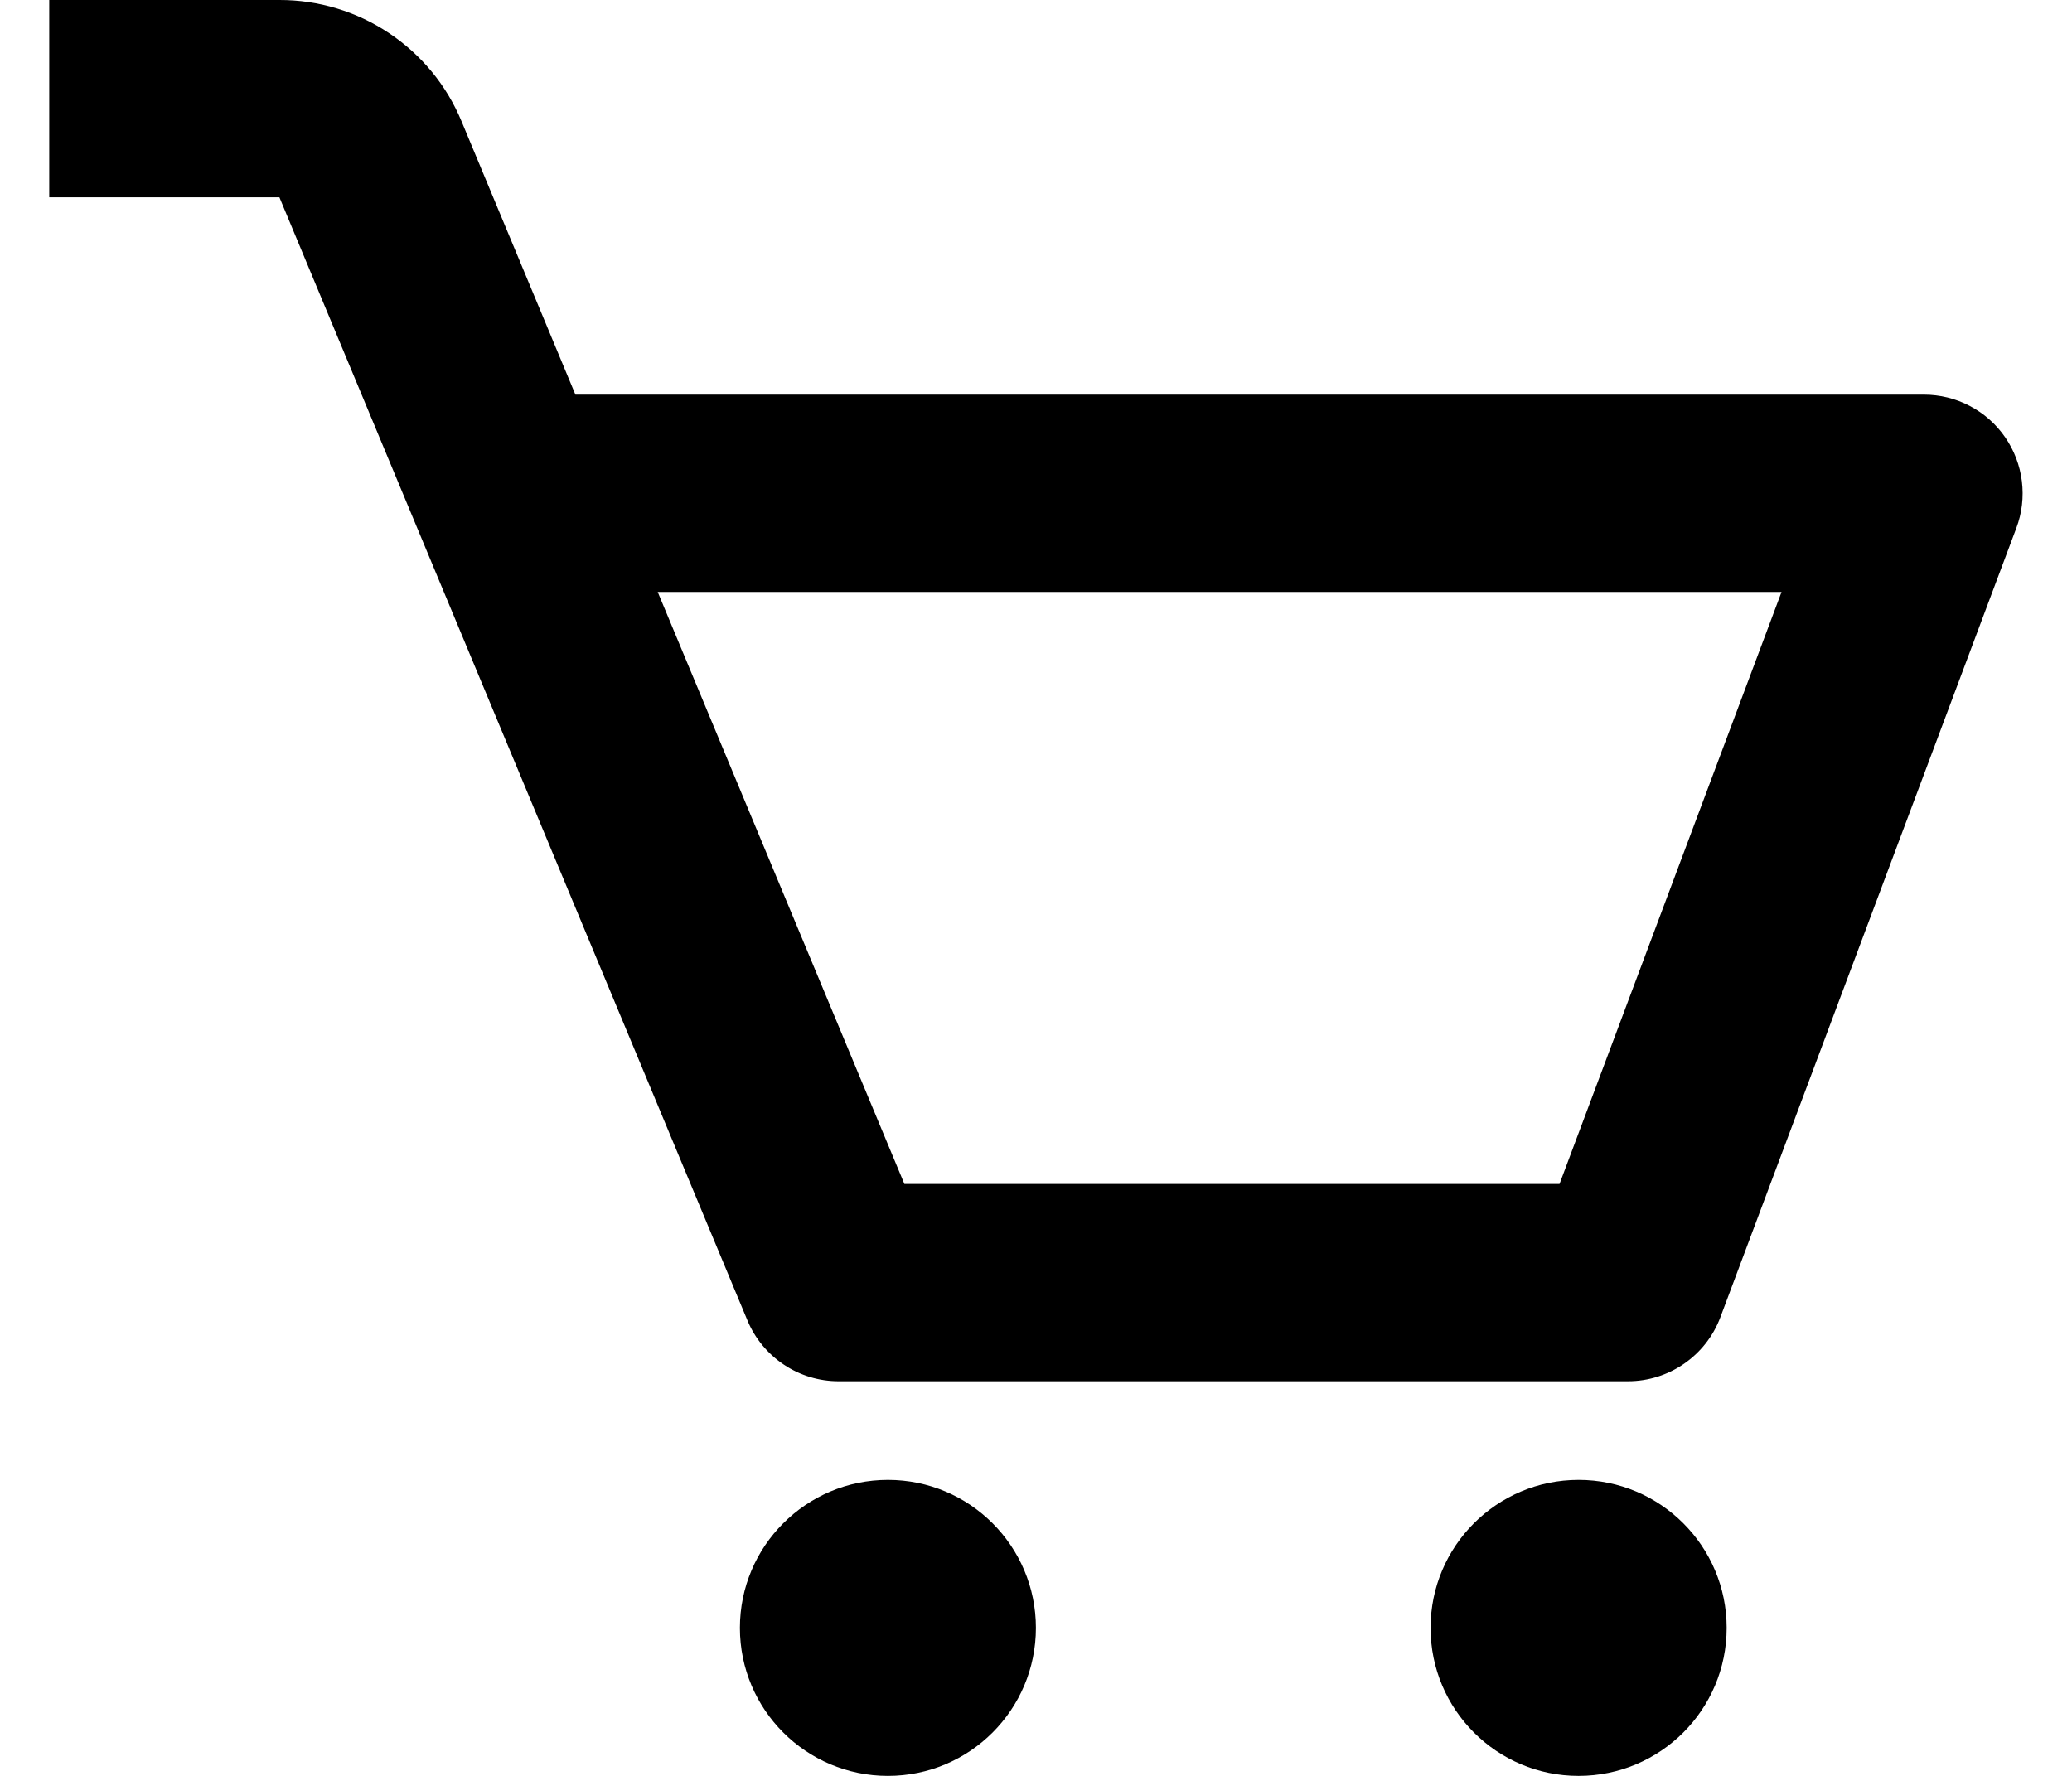 <svg width="21" height="18" viewBox="0 0 21 18" fill="none" xmlns="http://www.w3.org/2000/svg">
<path d="M20.322 4.431C20.23 4.298 20.107 4.189 19.963 4.114C19.82 4.039 19.661 4 19.5 4H5.832L4.678 1.23C4.527 0.865 4.271 0.554 3.942 0.335C3.614 0.116 3.227 -0.001 2.832 4.35724e-06H0.499V2H2.832L7.576 13.385C7.652 13.567 7.781 13.723 7.945 13.832C8.109 13.942 8.302 14 8.499 14H16.5C16.916 14 17.29 13.741 17.436 13.352L20.436 5.352C20.493 5.201 20.512 5.038 20.492 4.877C20.472 4.717 20.414 4.564 20.322 4.431ZM15.806 12H9.166L6.666 6H18.056L15.806 12Z" fill="black"/>
<path d="M8.999 18C9.828 18 10.499 17.328 10.499 16.5C10.499 15.672 9.828 15 8.999 15C8.171 15 7.499 15.672 7.499 16.5C7.499 17.328 8.171 18 8.999 18Z" fill="black"/>
<path d="M15.999 18C16.828 18 17.5 17.328 17.5 16.5C17.5 15.672 16.828 15 15.999 15C15.171 15 14.499 15.672 14.499 16.5C14.499 17.328 15.171 18 15.999 18Z" fill="black"/>
</svg>
